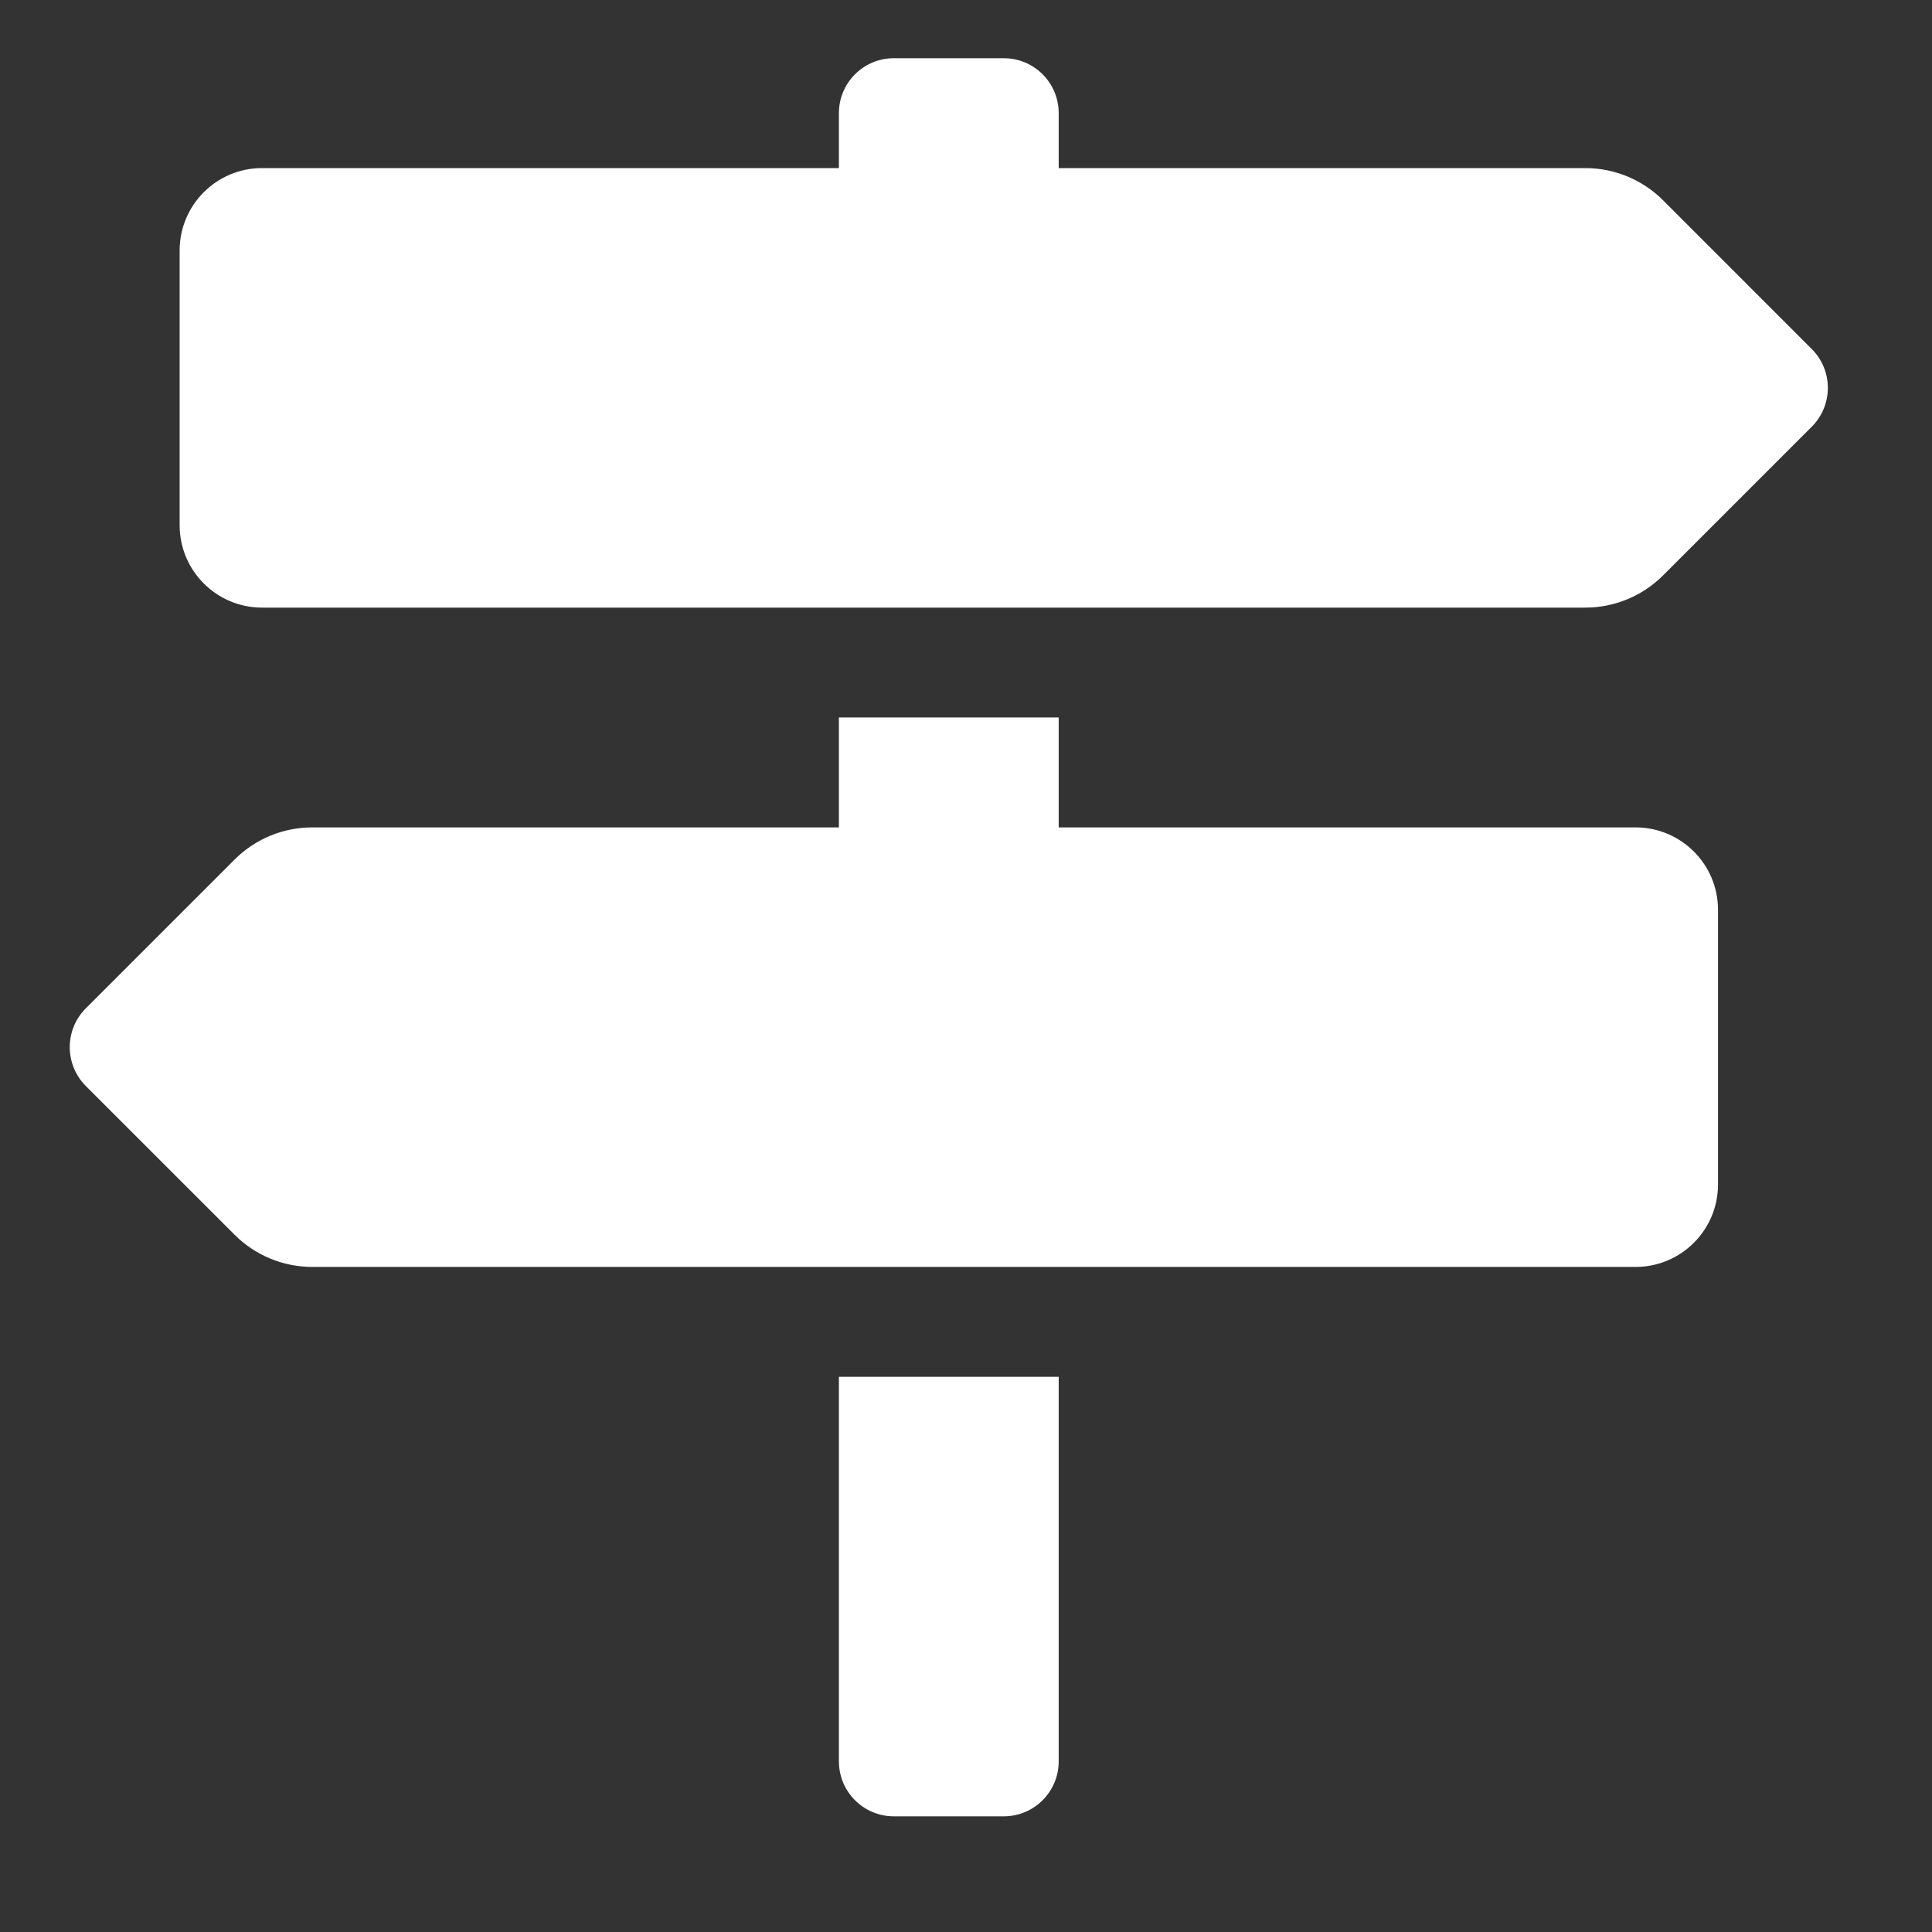 <svg width="46" height="46" viewBox="0 0 46 46" fill="none" xmlns="http://www.w3.org/2000/svg">
<rect x="0" y="0" width="46" height="46" fill="#333333" stroke="none"/>
<path d="M43.137 8.31L39.596 4.768C39.106 4.278 38.44 4.002 37.746 4.002H25.207V2.694C25.207 1.971 24.622 1.386 23.899 1.386H21.282C20.56 1.386 19.974 1.971 19.974 2.694V4.002H6.239C5.156 4.002 4.277 4.881 4.277 5.964V12.505C4.277 13.588 5.156 14.467 6.239 14.467H37.746C38.44 14.467 39.105 14.191 39.596 13.701L43.137 10.16C43.648 9.648 43.648 8.821 43.137 8.31ZM19.974 41.938C19.974 42.66 20.56 43.246 21.282 43.246H23.899C24.622 43.246 25.207 42.66 25.207 41.938V32.781H19.974V41.938ZM38.942 19.7H25.207V17.083H19.974V19.7H7.435C6.741 19.7 6.076 19.975 5.585 20.466L2.044 24.007C1.533 24.518 1.533 25.346 2.044 25.858L5.585 29.398C6.075 29.889 6.741 30.165 7.435 30.165H38.942C40.026 30.165 40.905 29.286 40.905 28.202V21.662C40.905 20.578 40.026 19.7 38.942 19.7Z" fill="white"/>
</svg>
